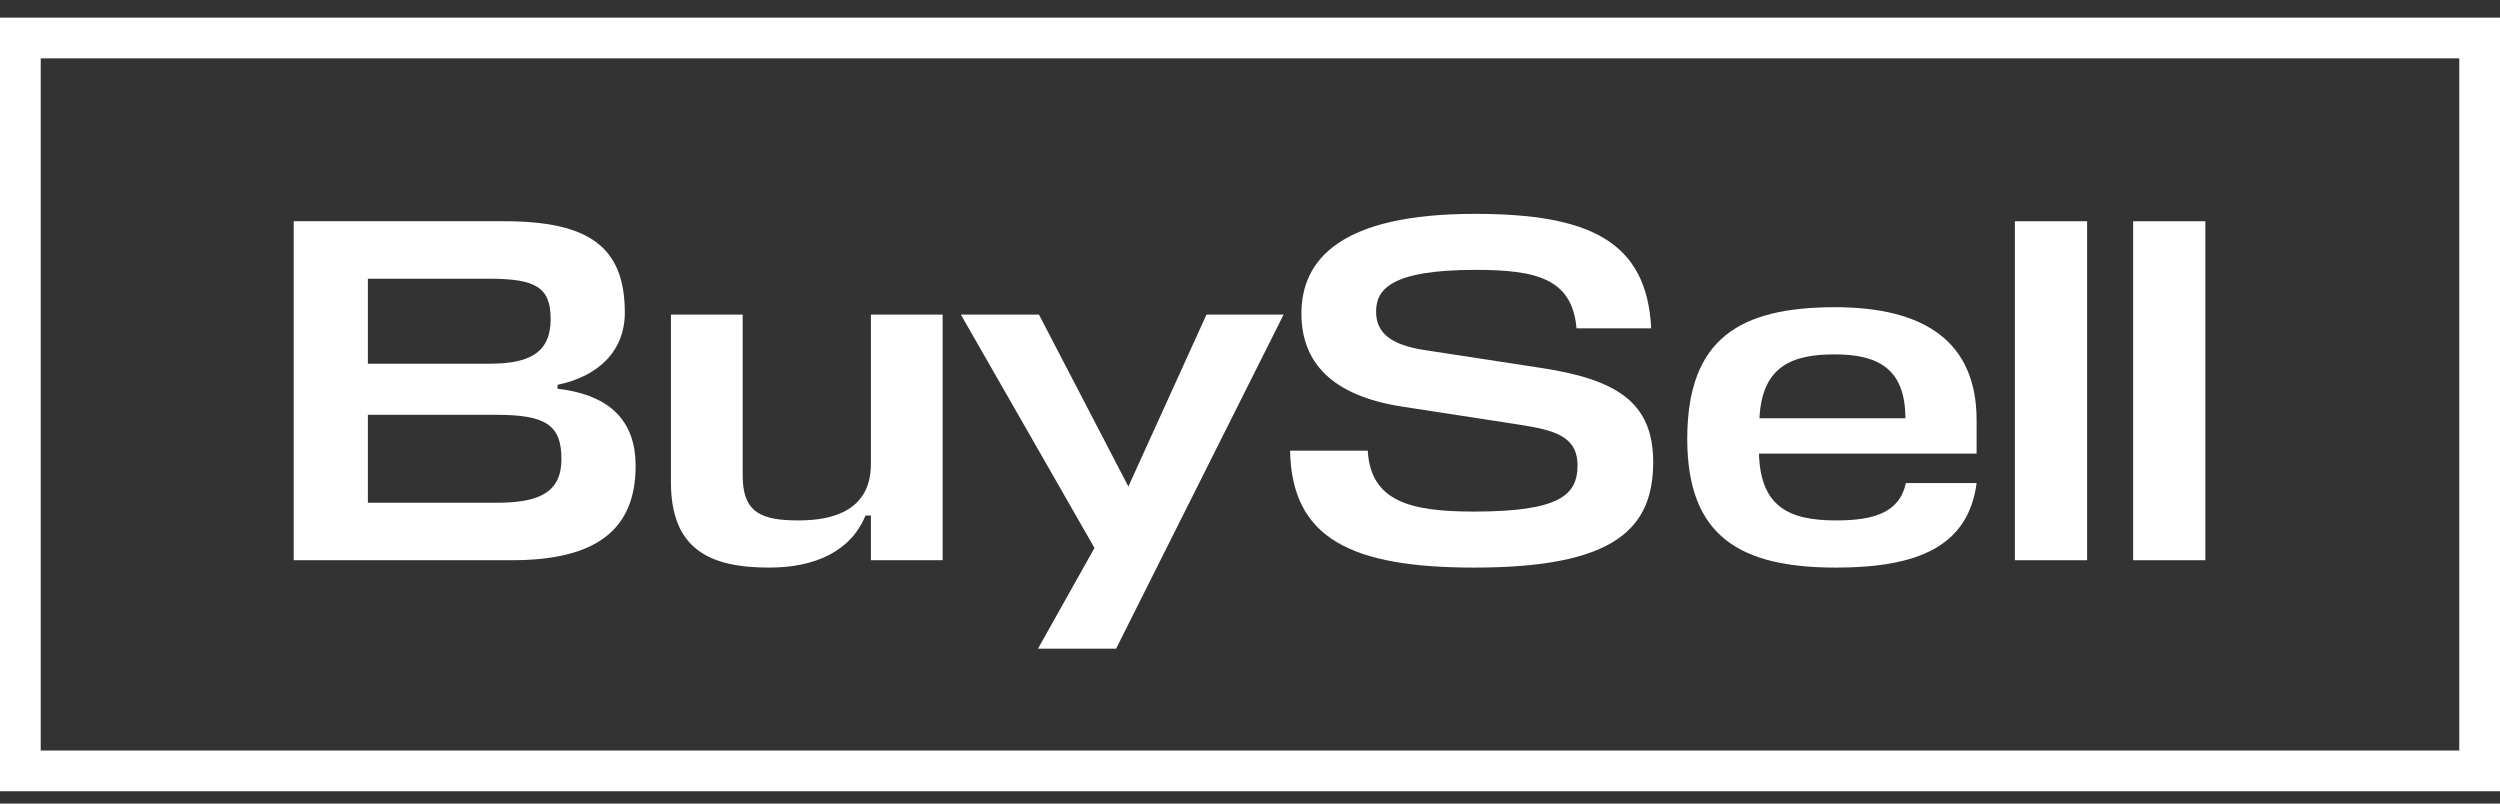 <svg width="112" height="36" viewBox="0 0 112 36" fill="none" xmlns="http://www.w3.org/2000/svg">
<rect x="0" y="0" width="112" height="36" fill="#333333" stroke="none"/>
<path fill-rule="evenodd" clip-rule="evenodd" d="M110.176 2.614H1.824V33.624H110.176V2.614ZM0 0.79V35.448H112V0.79H0Z" fill="white"/>
<path d="M24.977 17.24V17.416C27.442 17.703 28.476 18.957 28.476 20.872C28.476 23.777 26.65 25.098 22.93 25.098H13.158V9.911H22.578C26.386 9.911 27.992 11.056 27.992 14.005C27.992 15.744 26.782 16.866 24.977 17.24ZM22.226 18.583H16.481V22.523H22.27C24.185 22.523 25.153 22.038 25.153 20.564C25.153 19.023 24.427 18.583 22.226 18.583ZM21.896 12.486H16.481V16.294H21.94C23.744 16.294 24.669 15.788 24.669 14.291C24.669 12.861 23.986 12.486 21.896 12.486Z" fill="white"/>
<path d="M33.272 14.093V21.312C33.272 22.985 34.13 23.315 35.781 23.315C37.344 23.315 39.016 22.853 39.016 20.784V14.093H42.23V25.098H39.016V23.095H38.774C38.136 24.658 36.573 25.428 34.46 25.428C31.797 25.428 30.058 24.614 30.058 21.598V14.093H33.272Z" fill="white"/>
<path d="M46.502 29.06L49.033 24.548L43.046 14.093H46.545L50.551 21.796L54.051 14.093H57.506L50.001 29.06H46.502Z" fill="white"/>
<path d="M66.051 25.428C60.549 25.428 57.864 24.13 57.797 20.19H61.275C61.407 22.457 63.168 22.919 66.029 22.919C69.881 22.919 70.673 22.171 70.673 20.85C70.673 19.507 69.573 19.265 68.054 19.023L62.772 18.209C59.712 17.725 58.304 16.272 58.304 14.049C58.304 11.606 60.087 9.581 66.073 9.581C71.223 9.581 73.776 10.814 73.975 14.709H70.629C70.431 12.486 68.846 12.09 66.095 12.09C62.265 12.09 61.649 12.993 61.649 13.961C61.649 14.885 62.265 15.436 63.784 15.678L68.956 16.47C72.346 16.976 74.063 17.967 74.063 20.696C74.063 23.667 72.368 25.428 66.051 25.428Z" fill="white"/>
<path d="M88.552 18.825V20.322H78.802C78.868 22.721 80.167 23.315 82.258 23.315C83.908 23.315 85.097 22.985 85.383 21.642H88.552C88.178 24.482 85.911 25.428 82.258 25.428C77.966 25.428 75.589 24.041 75.589 19.662C75.589 15.149 77.966 13.763 82.214 13.763C86.241 13.763 88.552 15.326 88.552 18.825ZM82.192 15.876C80.321 15.876 78.934 16.382 78.824 18.737H85.361C85.361 16.492 84.106 15.876 82.192 15.876Z" fill="white"/>
<path d="M93.502 9.911V25.098H90.266V9.911H93.502Z" fill="white"/>
<path d="M98.8 9.911V25.098H95.565V9.911H98.8Z" fill="white"/>
</svg>
